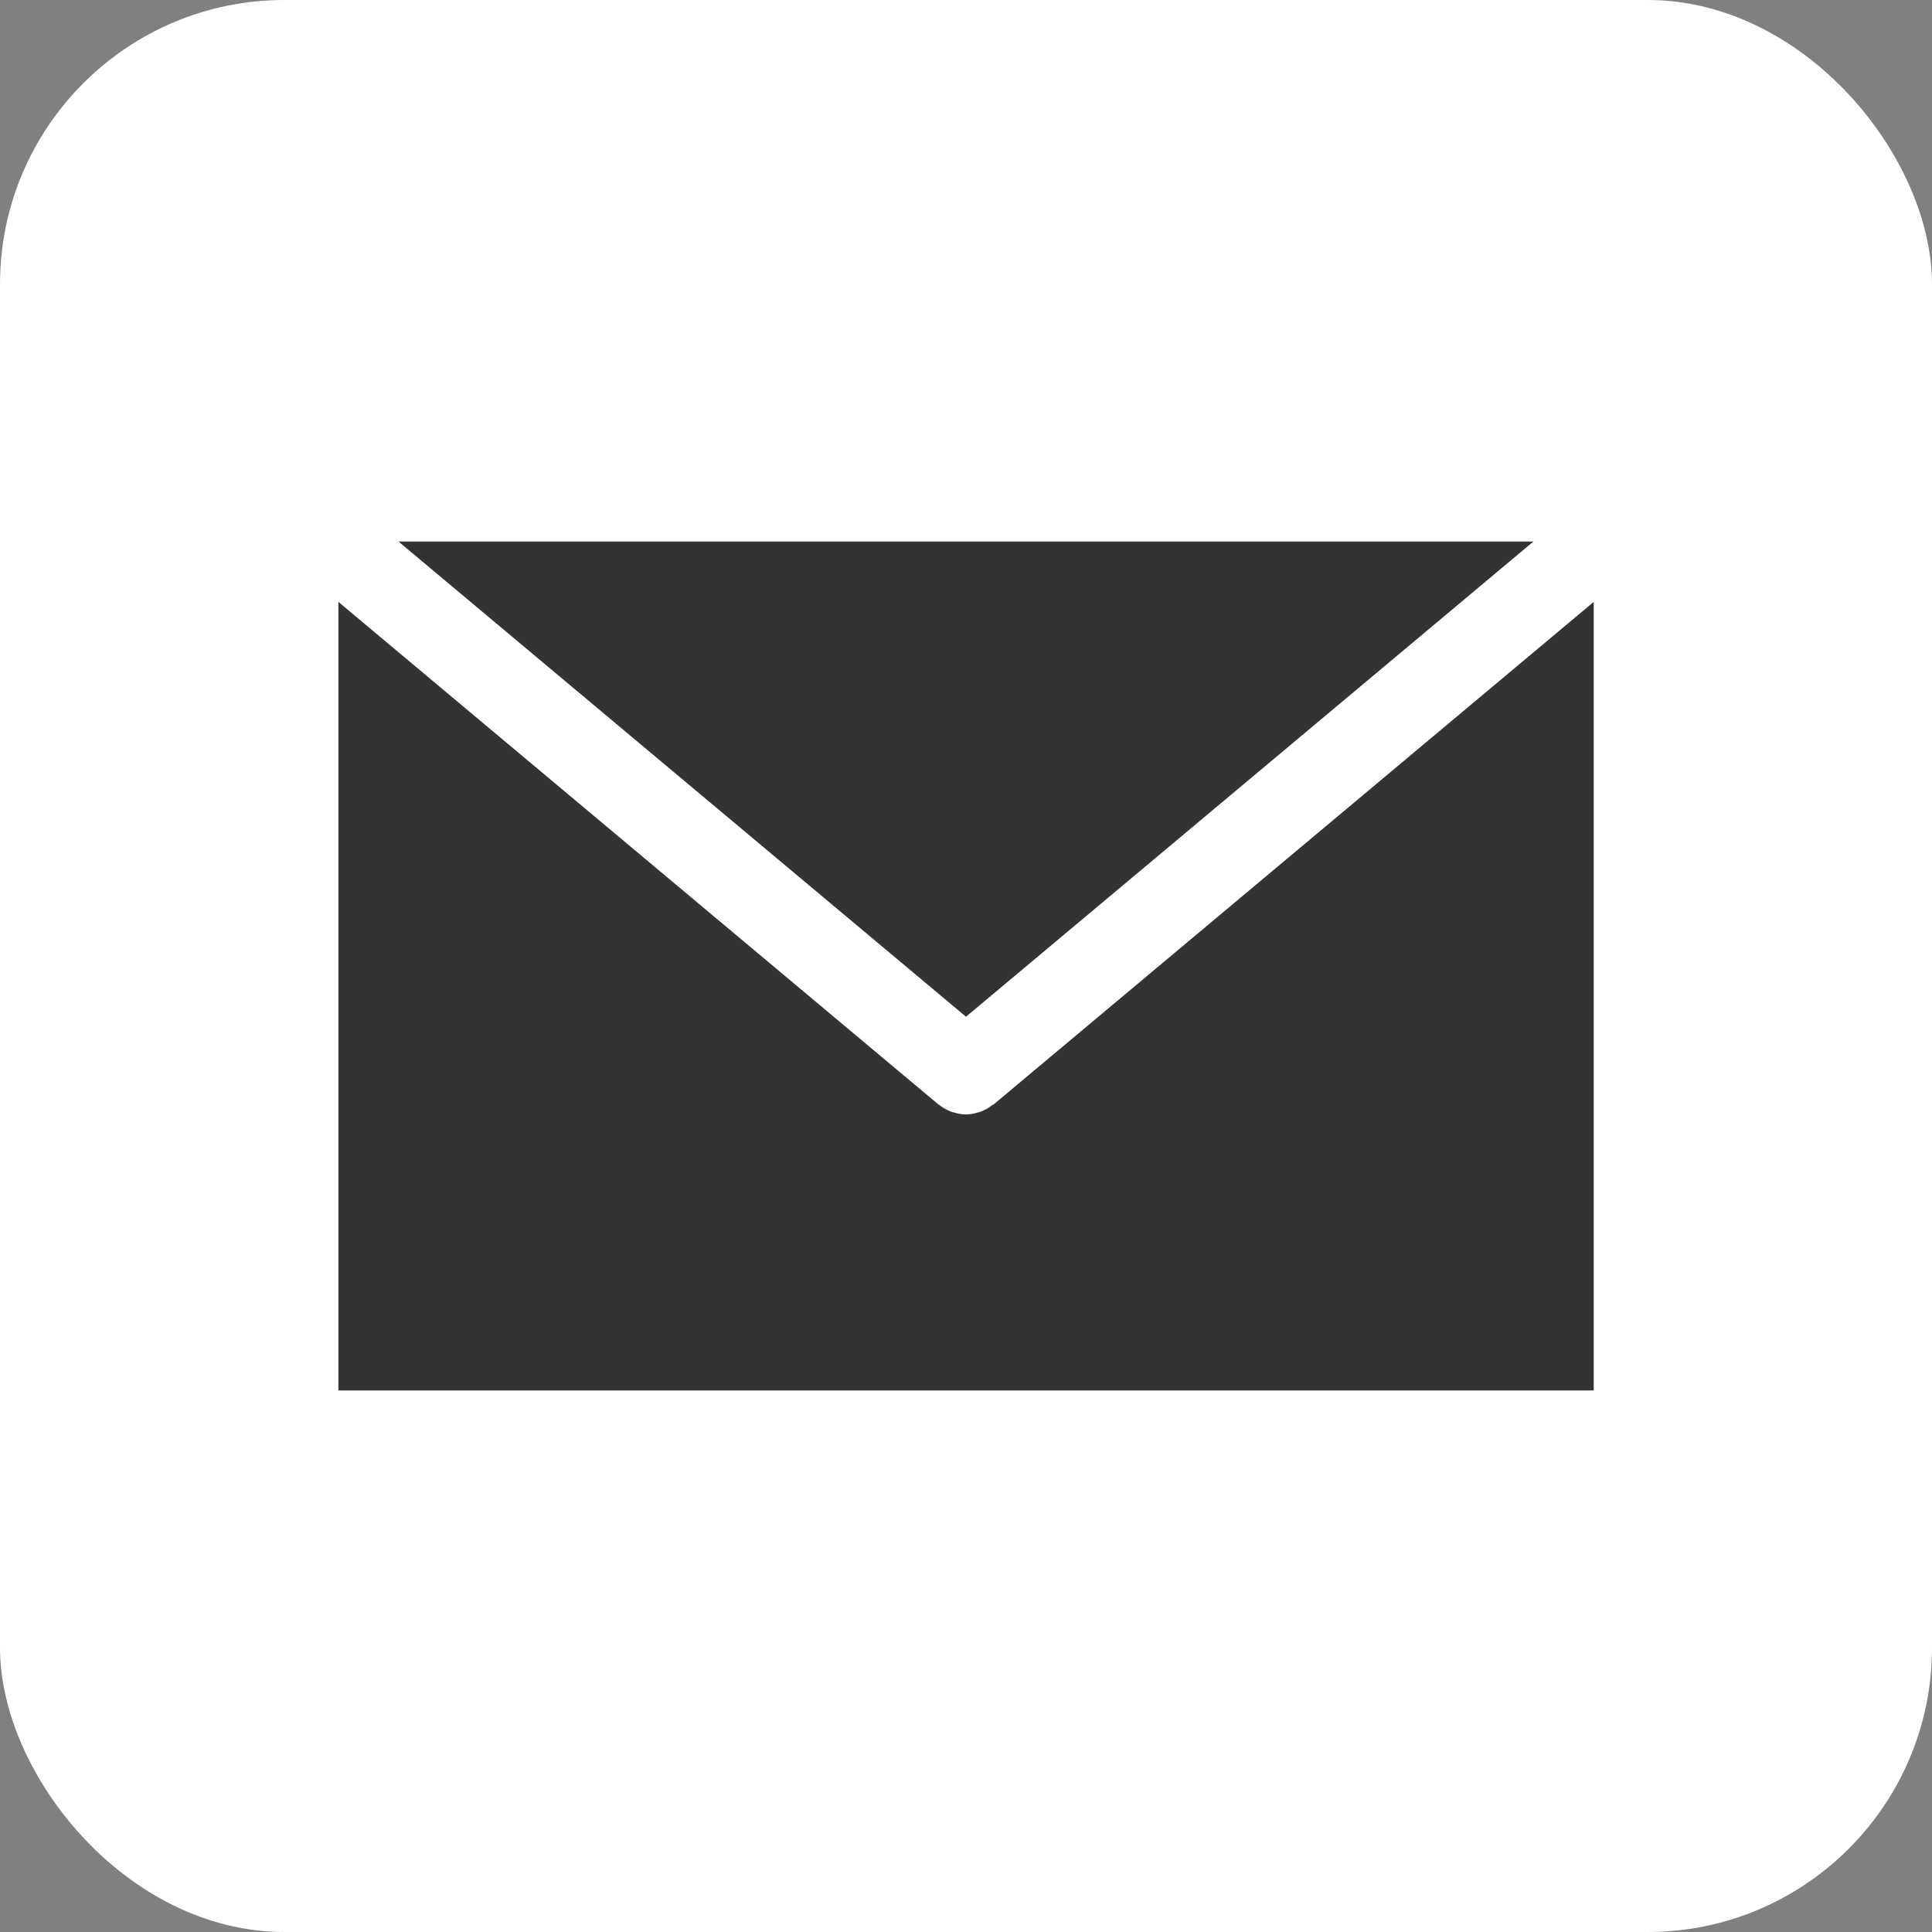 <?xml version="1.0" encoding="UTF-8"?><svg id="Ebene_1" xmlns="http://www.w3.org/2000/svg" viewBox="0 0 160.72 160.72"><rect x="0" y="0" width="160.72" height="160.72" fill="#808080" stroke="none"/><defs><style>.cls-1{fill:#fff;}.cls-2{fill:#333;}</style></defs><rect class="cls-1" x="0" y="0" width="160.72" height="160.72" rx="23.65" ry="23.65"/><g><polygon class="cls-2" points="33.15 45.05 80.36 84.58 127.56 45.05 33.15 45.05"/><path class="cls-2" d="m82.62,91.89s-.04.02-.06.03c-.29.23-.6.41-.94.54-.07.03-.14.05-.22.07-.34.11-.69.18-1.05.18,0,0,0,0,0,0h0s0,0,0,0h0c-.36,0-.71-.08-1.05-.18-.07-.02-.15-.04-.22-.07-.33-.13-.65-.3-.94-.54-.02-.01-.04-.02-.06-.03L28.15,50.07v65.6h104.43V50.07l-49.95,41.83Z"/></g></svg>